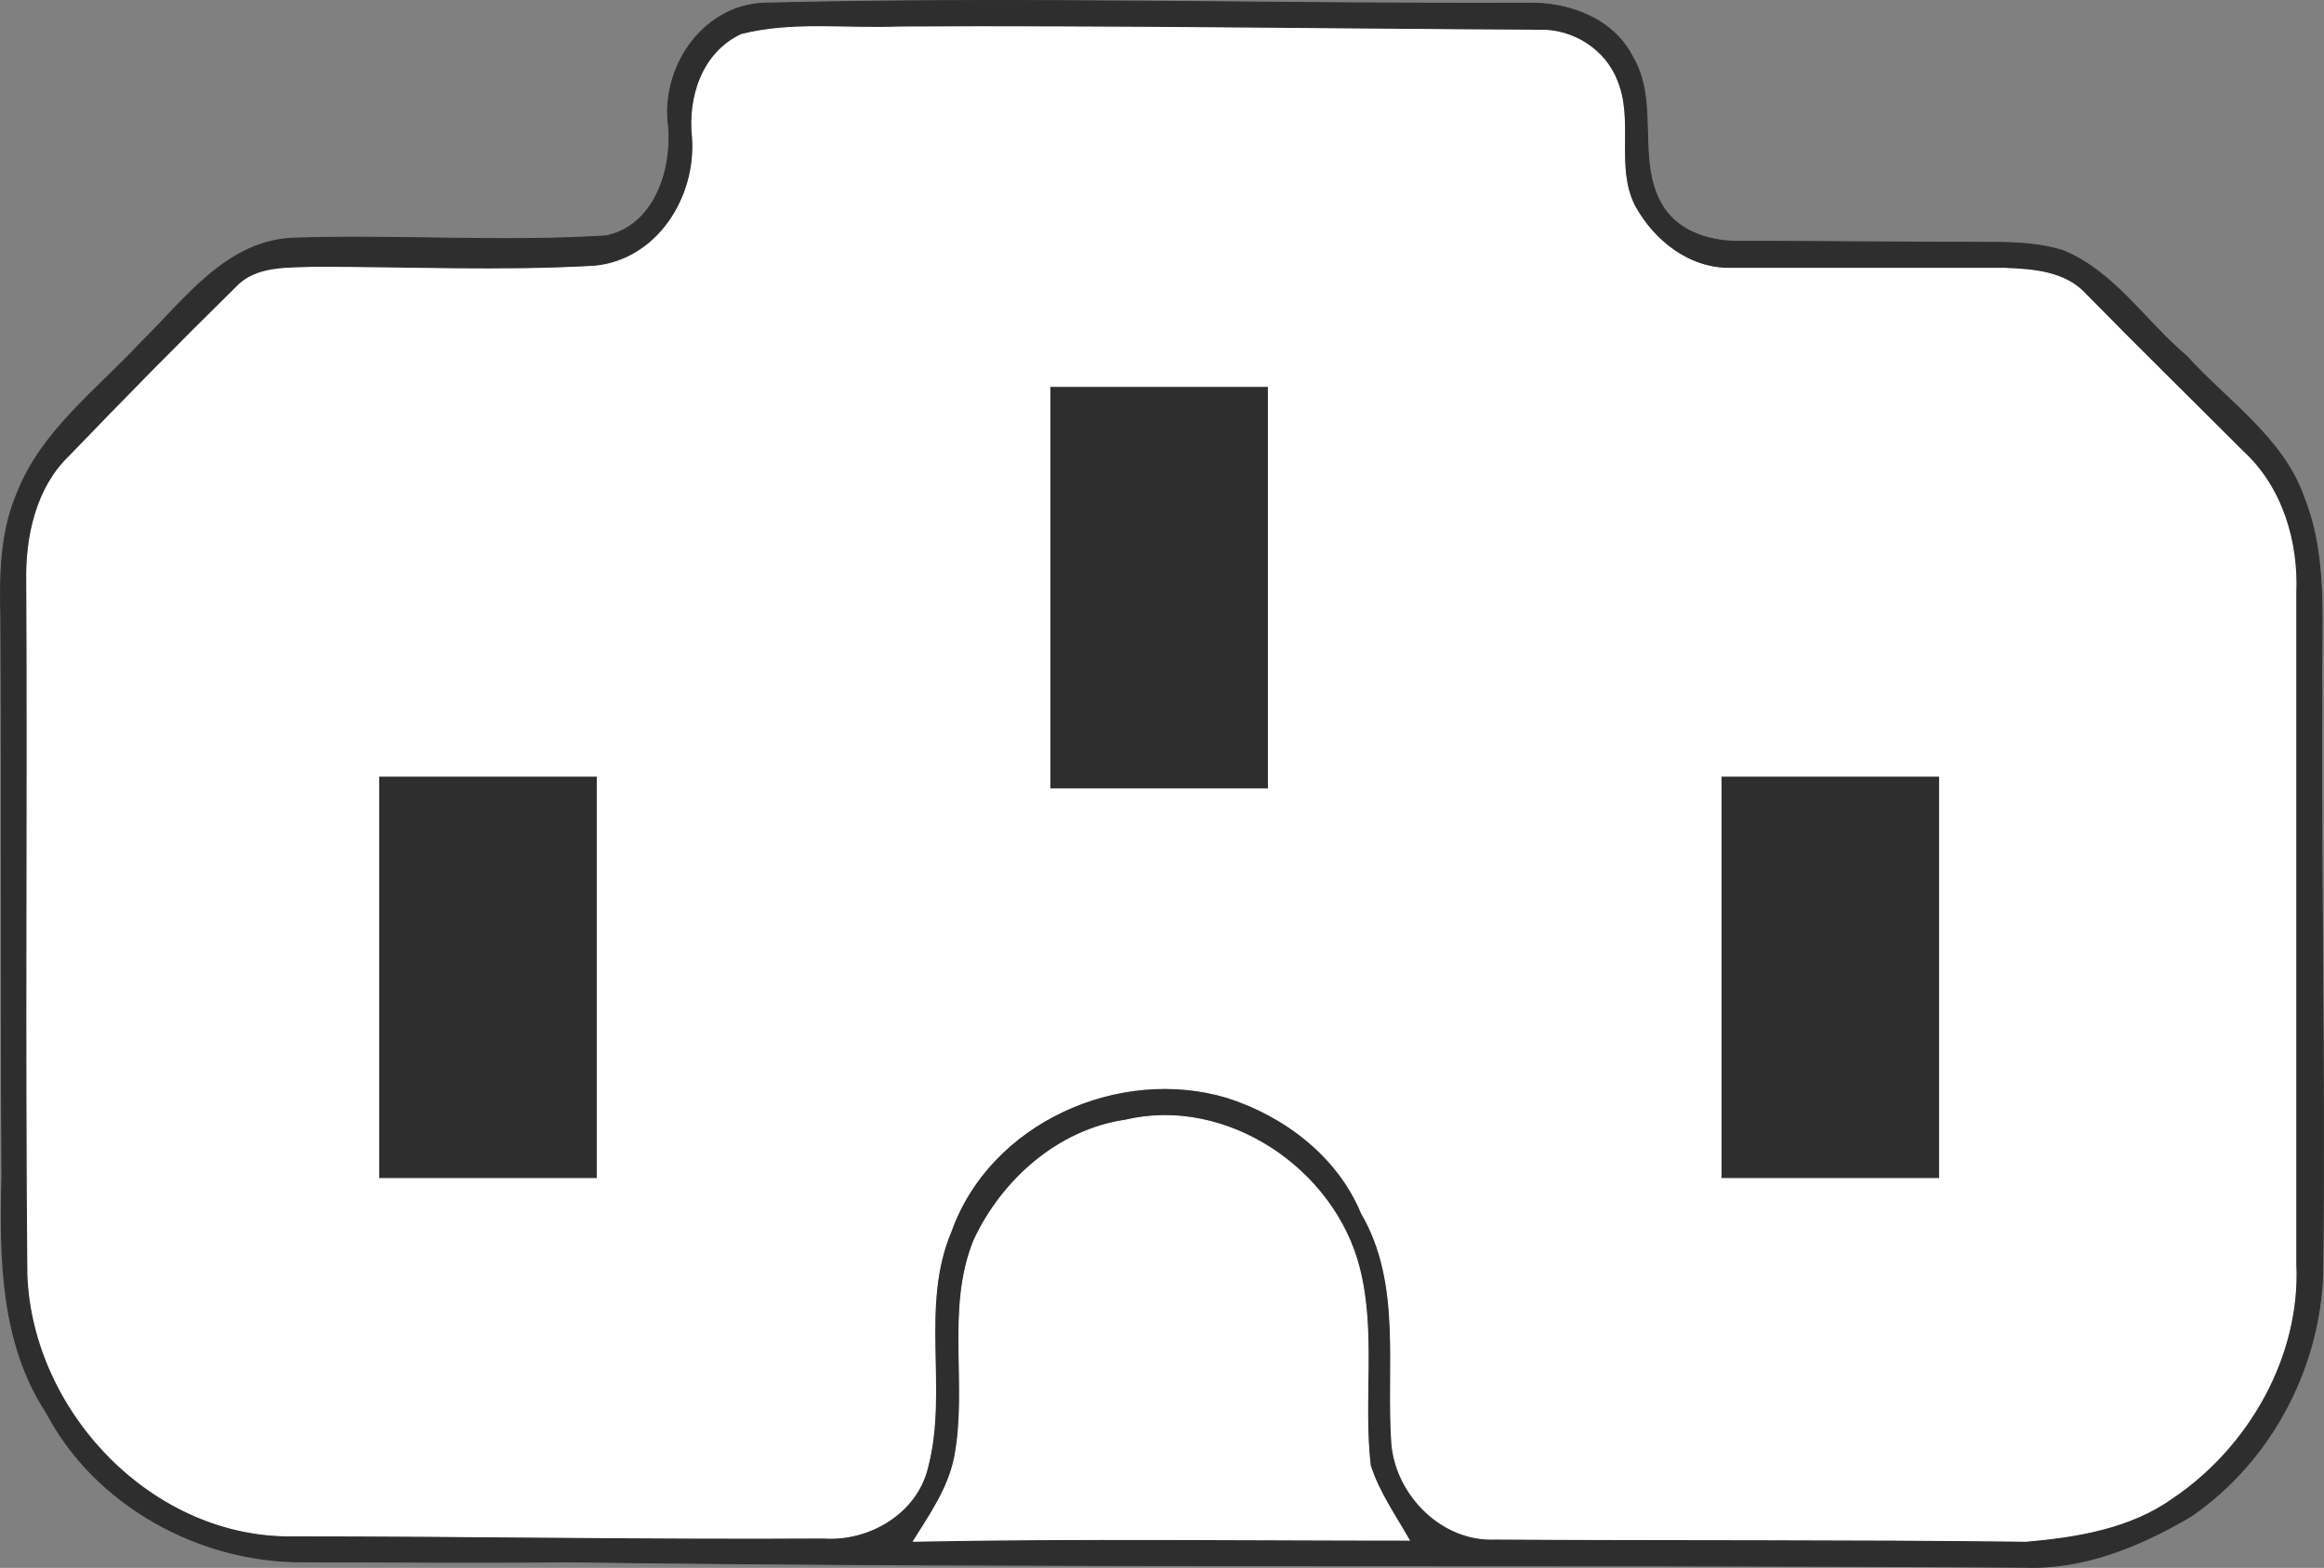 <?xml version="1.0" encoding="UTF-8" standalone="no"?>
<!-- Created with Inkscape (http://www.inkscape.org/) -->
<svg
   xmlns:dc="http://purl.org/dc/elements/1.1/"
   xmlns:cc="http://web.resource.org/cc/"
   xmlns:rdf="http://www.w3.org/1999/02/22-rdf-syntax-ns#"
   xmlns:svg="http://www.w3.org/2000/svg"
   xmlns="http://www.w3.org/2000/svg"
   xmlns:sodipodi="http://sodipodi.sourceforge.net/DTD/sodipodi-0.dtd"
   xmlns:inkscape="http://www.inkscape.org/namespaces/inkscape"
   width="268.356"
   height="181.073"
   id="svg2360"
   sodipodi:version="0.32"
   inkscape:version="0.45.1"
   version="1.0"
   sodipodi:docbase="/home/museo8bits/oli"
   sodipodi:docname="IEC_60320_C16A.svg"
   inkscape:output_extension="org.inkscape.output.svg.inkscape">
  <rect width="100%" height="100%" fill="#808080" stroke="none"/>
  <defs
     id="defs2362" />
  <sodipodi:namedview
     id="base"
     pagecolor="#ffffff"
     bordercolor="#ffffff"
     borderopacity="0.0"
     inkscape:pageopacity="0.0"
     inkscape:pageshadow="0"
     inkscape:zoom="1"
     inkscape:cx="350"
     inkscape:cy="80"
     inkscape:document-units="px"
     inkscape:current-layer="layer1"
     inkscape:window-width="910"
     inkscape:window-height="627"
     inkscape:window-x="0"
     inkscape:window-y="25" />
  <g
     inkscape:label="Layer 1"
     inkscape:groupmode="layer"
     id="layer1"
     transform="translate(791.321,69.603)">
    <path
       d="M -703.224,-69.233 C -673.849,-69.983 -644.349,-69.108 -614.974,-69.233 C -610.224,-69.358 -605.099,-67.483 -602.849,-63.108 C -599.599,-57.733 -602.599,-50.858 -599.224,-45.608 C -597.224,-42.608 -593.474,-41.608 -589.974,-41.733 C -580.474,-41.733 -570.849,-41.608 -561.224,-41.608 C -558.474,-41.608 -555.599,-41.483 -552.974,-40.608 C -547.099,-38.108 -543.599,-32.483 -538.849,-28.483 C -534.099,-23.233 -527.599,-18.983 -525.224,-11.983 C -522.474,-4.983 -523.349,2.767 -523.224,10.142 C -523.349,32.267 -522.849,54.267 -523.099,76.392 C -523.099,87.767 -528.849,99.017 -538.349,105.517 C -544.099,108.892 -550.599,111.642 -557.474,111.392 C -613.724,111.017 -669.974,111.517 -726.224,110.767 C -736.224,110.892 -746.224,110.767 -756.224,110.767 C -768.224,110.892 -780.349,104.267 -785.974,93.517 C -791.224,85.517 -791.349,75.642 -791.099,66.392 C -791.224,44.767 -791.099,23.017 -791.224,1.392 C -791.349,-3.358 -791.224,-8.233 -789.349,-12.608 C -786.599,-19.733 -780.224,-24.483 -775.099,-29.983 C -769.974,-34.983 -765.099,-41.983 -757.099,-42.108 C -745.224,-42.483 -733.224,-41.608 -721.349,-42.358 C -715.849,-43.483 -713.724,-49.733 -714.099,-54.858 C -715.099,-61.608 -710.349,-68.858 -703.224,-69.233 z "
       id="path6"
       style="fill:#2e2e2e;stroke:#2e2e2e;stroke-width:0.117" />
    <path
       d="M -705.724,-65.608 C -699.849,-67.108 -693.599,-66.233 -687.474,-66.483 C -662.849,-66.608 -638.224,-66.233 -613.599,-66.108 C -609.724,-66.233 -605.974,-63.858 -604.599,-60.233 C -602.724,-55.608 -604.849,-50.358 -602.599,-45.858 C -600.349,-41.733 -596.224,-38.483 -591.349,-38.608 C -580.849,-38.608 -570.349,-38.608 -559.849,-38.608 C -556.599,-38.483 -552.849,-38.233 -550.474,-35.608 C -544.474,-29.483 -538.349,-23.483 -532.349,-17.483 C -527.849,-13.358 -525.974,-7.108 -526.224,-1.108 C -526.224,24.642 -526.224,50.517 -526.224,76.392 C -525.724,87.017 -531.724,97.517 -540.474,103.392 C -545.349,106.892 -551.599,107.892 -557.349,108.392 C -577.849,108.142 -598.349,108.267 -618.724,108.142 C -624.849,108.392 -630.099,103.017 -630.599,97.142 C -631.224,88.267 -629.349,78.642 -634.099,70.517 C -636.849,63.892 -642.974,59.267 -649.599,57.142 C -662.099,53.392 -676.974,60.017 -681.474,72.517 C -685.224,81.267 -681.849,90.892 -684.224,99.892 C -685.474,105.142 -690.974,108.392 -696.224,108.017 C -716.599,108.142 -737.099,107.767 -757.474,107.767 C -773.599,108.017 -787.474,93.517 -788.099,77.642 C -788.349,51.017 -788.099,24.267 -788.224,-2.358 C -788.349,-7.608 -787.099,-13.233 -783.349,-16.858 C -776.974,-23.483 -770.599,-29.983 -763.974,-36.483 C -761.724,-38.858 -758.099,-38.608 -754.974,-38.733 C -744.224,-38.733 -733.349,-38.233 -722.599,-38.858 C -715.349,-39.608 -710.849,-46.858 -711.349,-53.733 C -711.849,-58.358 -710.224,-63.483 -705.724,-65.608 z "
       id="path10"
       style="fill:#ffffff;stroke:#ffffff;stroke-width:0.117" />
    <path
       d="M -669.974,-24.858 C -661.599,-24.858 -653.349,-24.858 -644.974,-24.858 C -644.974,-9.483 -644.974,6.017 -644.974,21.392 C -653.349,21.392 -661.599,21.392 -669.974,21.392 C -669.974,6.017 -669.974,-9.483 -669.974,-24.858 z "
       id="path22"
       style="fill:#2e2e2e;stroke:#2e2e2e;stroke-width:0.117" />
    <path
       d="M -667.474,-22.358 C -660.849,-22.358 -654.099,-22.358 -647.474,-22.358 C -647.474,-8.608 -647.474,5.142 -647.474,18.892 C -654.099,18.892 -660.849,18.892 -667.474,18.892 C -667.474,5.142 -667.474,-8.608 -667.474,-22.358 z "
       id="path24"
       style="fill:#000000;stroke:#000000;stroke-width:0.117;fill-opacity:0;stroke-opacity:0" />
    <path
       d="M -747.474,20.142 C -739.099,20.142 -730.849,20.142 -722.474,20.142 C -722.474,35.517 -722.474,51.017 -722.474,66.392 C -730.849,66.392 -739.099,66.392 -747.474,66.392 C -747.474,51.017 -747.474,35.517 -747.474,20.142 z "
       id="path26"
       style="fill:#2e2e2e;stroke:#2e2e2e;stroke-width:0.117" />
    <path
       d="M -592.474,20.142 C -584.099,20.142 -575.849,20.142 -567.474,20.142 C -567.474,35.517 -567.474,51.017 -567.474,66.392 C -575.849,66.392 -584.099,66.392 -592.474,66.392 C -592.474,51.017 -592.474,35.517 -592.474,20.142 z "
       id="path28"
       style="fill:#2e2e2e;stroke:#2e2e2e;stroke-width:0.117" />
    <path
       d="M -744.974,22.642 C -738.349,22.642 -731.599,22.642 -724.974,22.642 C -724.974,36.392 -724.974,50.142 -724.974,63.892 C -731.599,63.892 -738.349,63.892 -744.974,63.892 C -744.974,50.142 -744.974,36.392 -744.974,22.642 z "
       id="path30"
       style="fill:#000000;stroke:#000000;stroke-width:0.117;fill-opacity:0;stroke-opacity:0" />
    <path
       d="M -589.974,22.642 C -583.349,22.642 -576.599,22.642 -569.974,22.642 C -569.974,36.392 -569.974,50.142 -569.974,63.892 C -576.599,63.892 -583.349,63.892 -589.974,63.892 C -589.974,50.142 -589.974,36.392 -589.974,22.642 z "
       id="path32"
       style="fill:#000000;stroke:#000000;stroke-width:0.117;stroke-opacity:0;fill-opacity:0" />
    <path
       d="M -661.349,59.767 C -649.724,57.017 -637.224,65.392 -634.349,76.892 C -632.474,84.267 -633.974,92.142 -633.099,99.642 C -632.099,102.767 -630.224,105.392 -628.599,108.267 C -647.724,108.267 -666.849,108.017 -685.849,108.392 C -683.974,105.392 -681.849,102.392 -681.099,98.767 C -679.474,90.517 -682.099,81.642 -678.849,73.642 C -675.599,66.642 -669.099,60.892 -661.349,59.767 z "
       id="path38"
       style="fill:#ffffff;stroke:#ffffff;stroke-width:0.117" />
  </g>
</svg>

